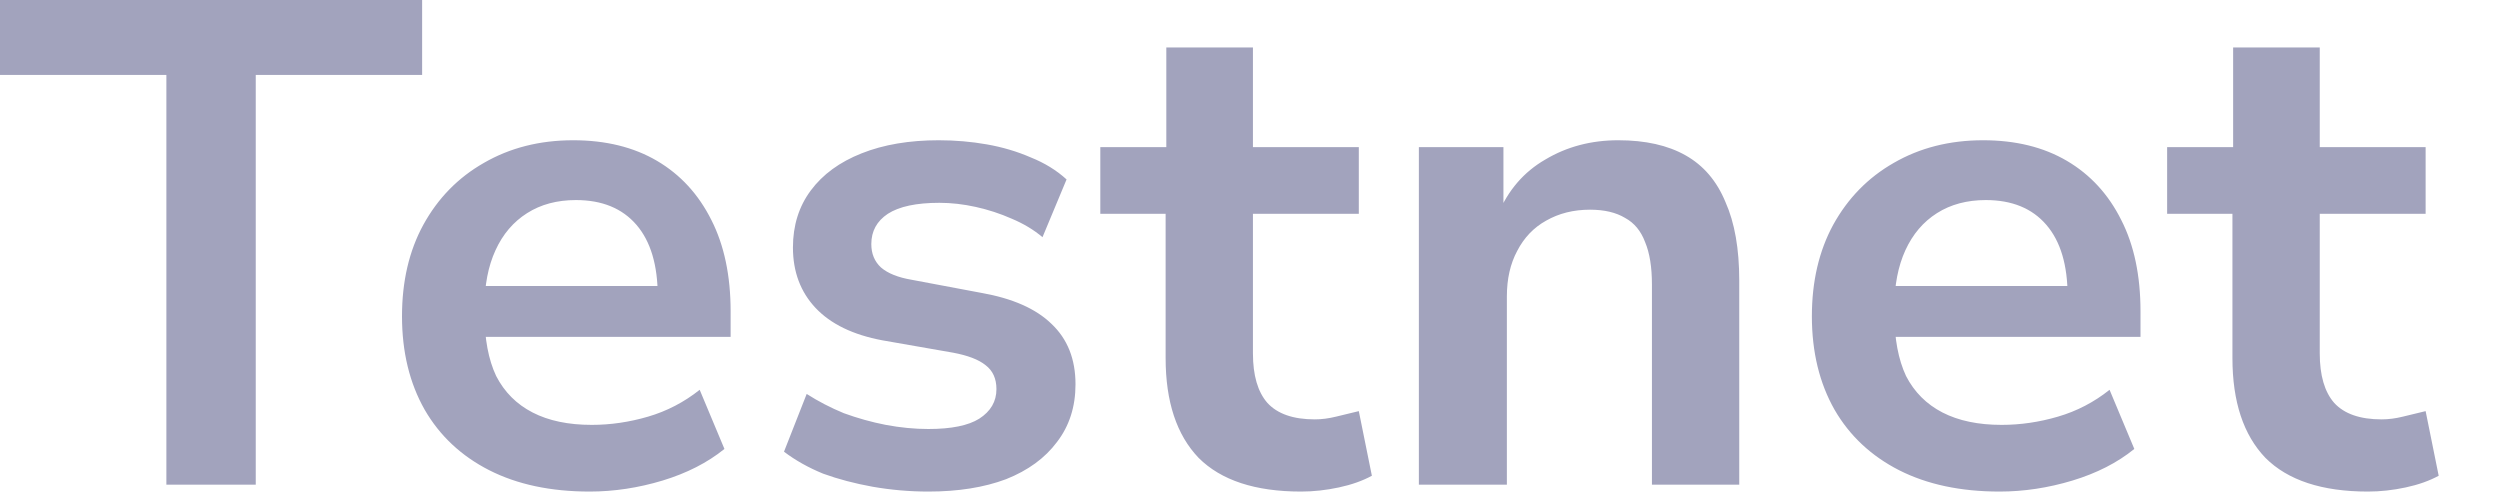 <?xml version="1.0" encoding="utf-8"?>
<svg xmlns="http://www.w3.org/2000/svg" fill="none" height="100%" overflow="visible" preserveAspectRatio="none" style="display: block;" viewBox="0 0 40 8" width="100%">
<path d="M2.662 7.755V1.199H0V0H6.754V1.199H4.092V7.755H2.662ZM9.435 7.865C8.811 7.865 8.276 7.751 7.829 7.524C7.381 7.296 7.037 6.974 6.795 6.556C6.553 6.13 6.432 5.632 6.432 5.06C6.432 4.502 6.545 4.015 6.773 3.597C7.007 3.171 7.33 2.841 7.741 2.607C8.159 2.365 8.635 2.244 9.171 2.244C9.691 2.244 10.139 2.354 10.513 2.574C10.887 2.794 11.176 3.109 11.382 3.52C11.587 3.923 11.69 4.411 11.69 4.983V5.39H7.554V4.576H10.7L10.524 4.741C10.524 4.242 10.41 3.861 10.183 3.597C9.955 3.333 9.633 3.201 9.215 3.201C8.914 3.201 8.654 3.27 8.434 3.41C8.214 3.549 8.045 3.747 7.928 4.004C7.81 4.26 7.752 4.565 7.752 4.917V5.016C7.752 5.419 7.814 5.753 7.939 6.017C8.071 6.273 8.265 6.468 8.522 6.6C8.778 6.732 9.094 6.798 9.468 6.798C9.768 6.798 10.069 6.754 10.37 6.666C10.67 6.578 10.945 6.435 11.195 6.237L11.591 7.183C11.319 7.403 10.989 7.571 10.601 7.689C10.212 7.806 9.823 7.865 9.435 7.865ZM14.854 7.865C14.553 7.865 14.256 7.839 13.963 7.788C13.677 7.736 13.413 7.667 13.171 7.579C12.936 7.483 12.727 7.366 12.544 7.227L12.907 6.303C13.09 6.42 13.288 6.523 13.501 6.611C13.721 6.691 13.945 6.754 14.172 6.798C14.407 6.842 14.634 6.864 14.854 6.864C15.221 6.864 15.492 6.809 15.668 6.699C15.851 6.581 15.943 6.424 15.943 6.226C15.943 6.057 15.884 5.929 15.767 5.841C15.657 5.753 15.485 5.687 15.25 5.643L14.117 5.445C13.648 5.357 13.292 5.184 13.05 4.928C12.808 4.671 12.687 4.348 12.687 3.96C12.687 3.608 12.782 3.303 12.973 3.047C13.164 2.79 13.435 2.592 13.787 2.453C14.139 2.313 14.55 2.244 15.019 2.244C15.283 2.244 15.54 2.266 15.789 2.31C16.038 2.354 16.273 2.423 16.493 2.519C16.713 2.607 16.904 2.724 17.065 2.871L16.68 3.795C16.541 3.677 16.376 3.578 16.185 3.498C16.002 3.417 15.811 3.355 15.613 3.311C15.415 3.267 15.221 3.245 15.03 3.245C14.663 3.245 14.388 3.303 14.205 3.421C14.029 3.538 13.941 3.699 13.941 3.905C13.941 4.059 13.992 4.183 14.095 4.279C14.205 4.374 14.37 4.44 14.59 4.477L15.701 4.686C16.2 4.774 16.574 4.939 16.823 5.181C17.08 5.423 17.208 5.745 17.208 6.149C17.208 6.508 17.109 6.816 16.911 7.073C16.72 7.329 16.449 7.527 16.097 7.667C15.745 7.799 15.331 7.865 14.854 7.865ZM20.817 7.865C20.083 7.865 19.537 7.685 19.178 7.326C18.826 6.959 18.65 6.427 18.65 5.731V3.421H17.605V2.354H18.661V0.759H20.047V2.354H21.741V3.421H20.047V5.654C20.047 6.006 20.124 6.27 20.278 6.446C20.439 6.622 20.692 6.71 21.037 6.71C21.147 6.71 21.26 6.695 21.378 6.666C21.495 6.636 21.616 6.607 21.741 6.578L21.95 7.612C21.803 7.692 21.627 7.755 21.422 7.799C21.216 7.843 21.015 7.865 20.817 7.865ZM22.702 7.755V2.354H24.055V3.432H23.967C24.129 3.043 24.382 2.75 24.726 2.552C25.071 2.346 25.46 2.244 25.892 2.244C26.325 2.244 26.684 2.324 26.97 2.486C27.256 2.647 27.469 2.896 27.608 3.234C27.755 3.564 27.828 3.982 27.828 4.488V7.755H26.431V4.554C26.431 4.275 26.395 4.048 26.321 3.872C26.255 3.696 26.149 3.567 26.002 3.487C25.856 3.399 25.669 3.355 25.441 3.355C25.177 3.355 24.943 3.413 24.737 3.531C24.539 3.641 24.385 3.802 24.275 4.015C24.165 4.22 24.11 4.462 24.11 4.741V7.755H22.702ZM31.993 7.865C31.37 7.865 30.835 7.751 30.387 7.524C29.94 7.296 29.595 6.974 29.353 6.556C29.111 6.13 28.99 5.632 28.99 5.06C28.99 4.502 29.104 4.015 29.331 3.597C29.566 3.171 29.889 2.841 30.299 2.607C30.717 2.365 31.194 2.244 31.729 2.244C32.25 2.244 32.697 2.354 33.071 2.574C33.445 2.794 33.735 3.109 33.94 3.52C34.146 3.923 34.248 4.411 34.248 4.983V5.39H30.112V4.576H33.258L33.082 4.741C33.082 4.242 32.969 3.861 32.741 3.597C32.514 3.333 32.191 3.201 31.773 3.201C31.473 3.201 31.212 3.27 30.992 3.41C30.772 3.549 30.604 3.747 30.486 4.004C30.369 4.26 30.31 4.565 30.31 4.917V5.016C30.31 5.419 30.373 5.753 30.497 6.017C30.629 6.273 30.824 6.468 31.08 6.6C31.337 6.732 31.652 6.798 32.026 6.798C32.327 6.798 32.628 6.754 32.928 6.666C33.229 6.578 33.504 6.435 33.753 6.237L34.149 7.183C33.878 7.403 33.548 7.571 33.159 7.689C32.771 7.806 32.382 7.865 31.993 7.865ZM37.886 7.865C37.153 7.865 36.606 7.685 36.247 7.326C35.895 6.959 35.719 6.427 35.719 5.731V3.421H34.674V2.354H35.73V0.759H37.116V2.354H38.81V3.421H37.116V5.654C37.116 6.006 37.193 6.27 37.347 6.446C37.508 6.622 37.761 6.71 38.106 6.71C38.216 6.71 38.33 6.695 38.447 6.666C38.564 6.636 38.685 6.607 38.81 6.578L39.019 7.612C38.872 7.692 38.696 7.755 38.491 7.799C38.286 7.843 38.084 7.865 37.886 7.865Z" fill="#A2A3BD" id="Vector"/>
</svg>